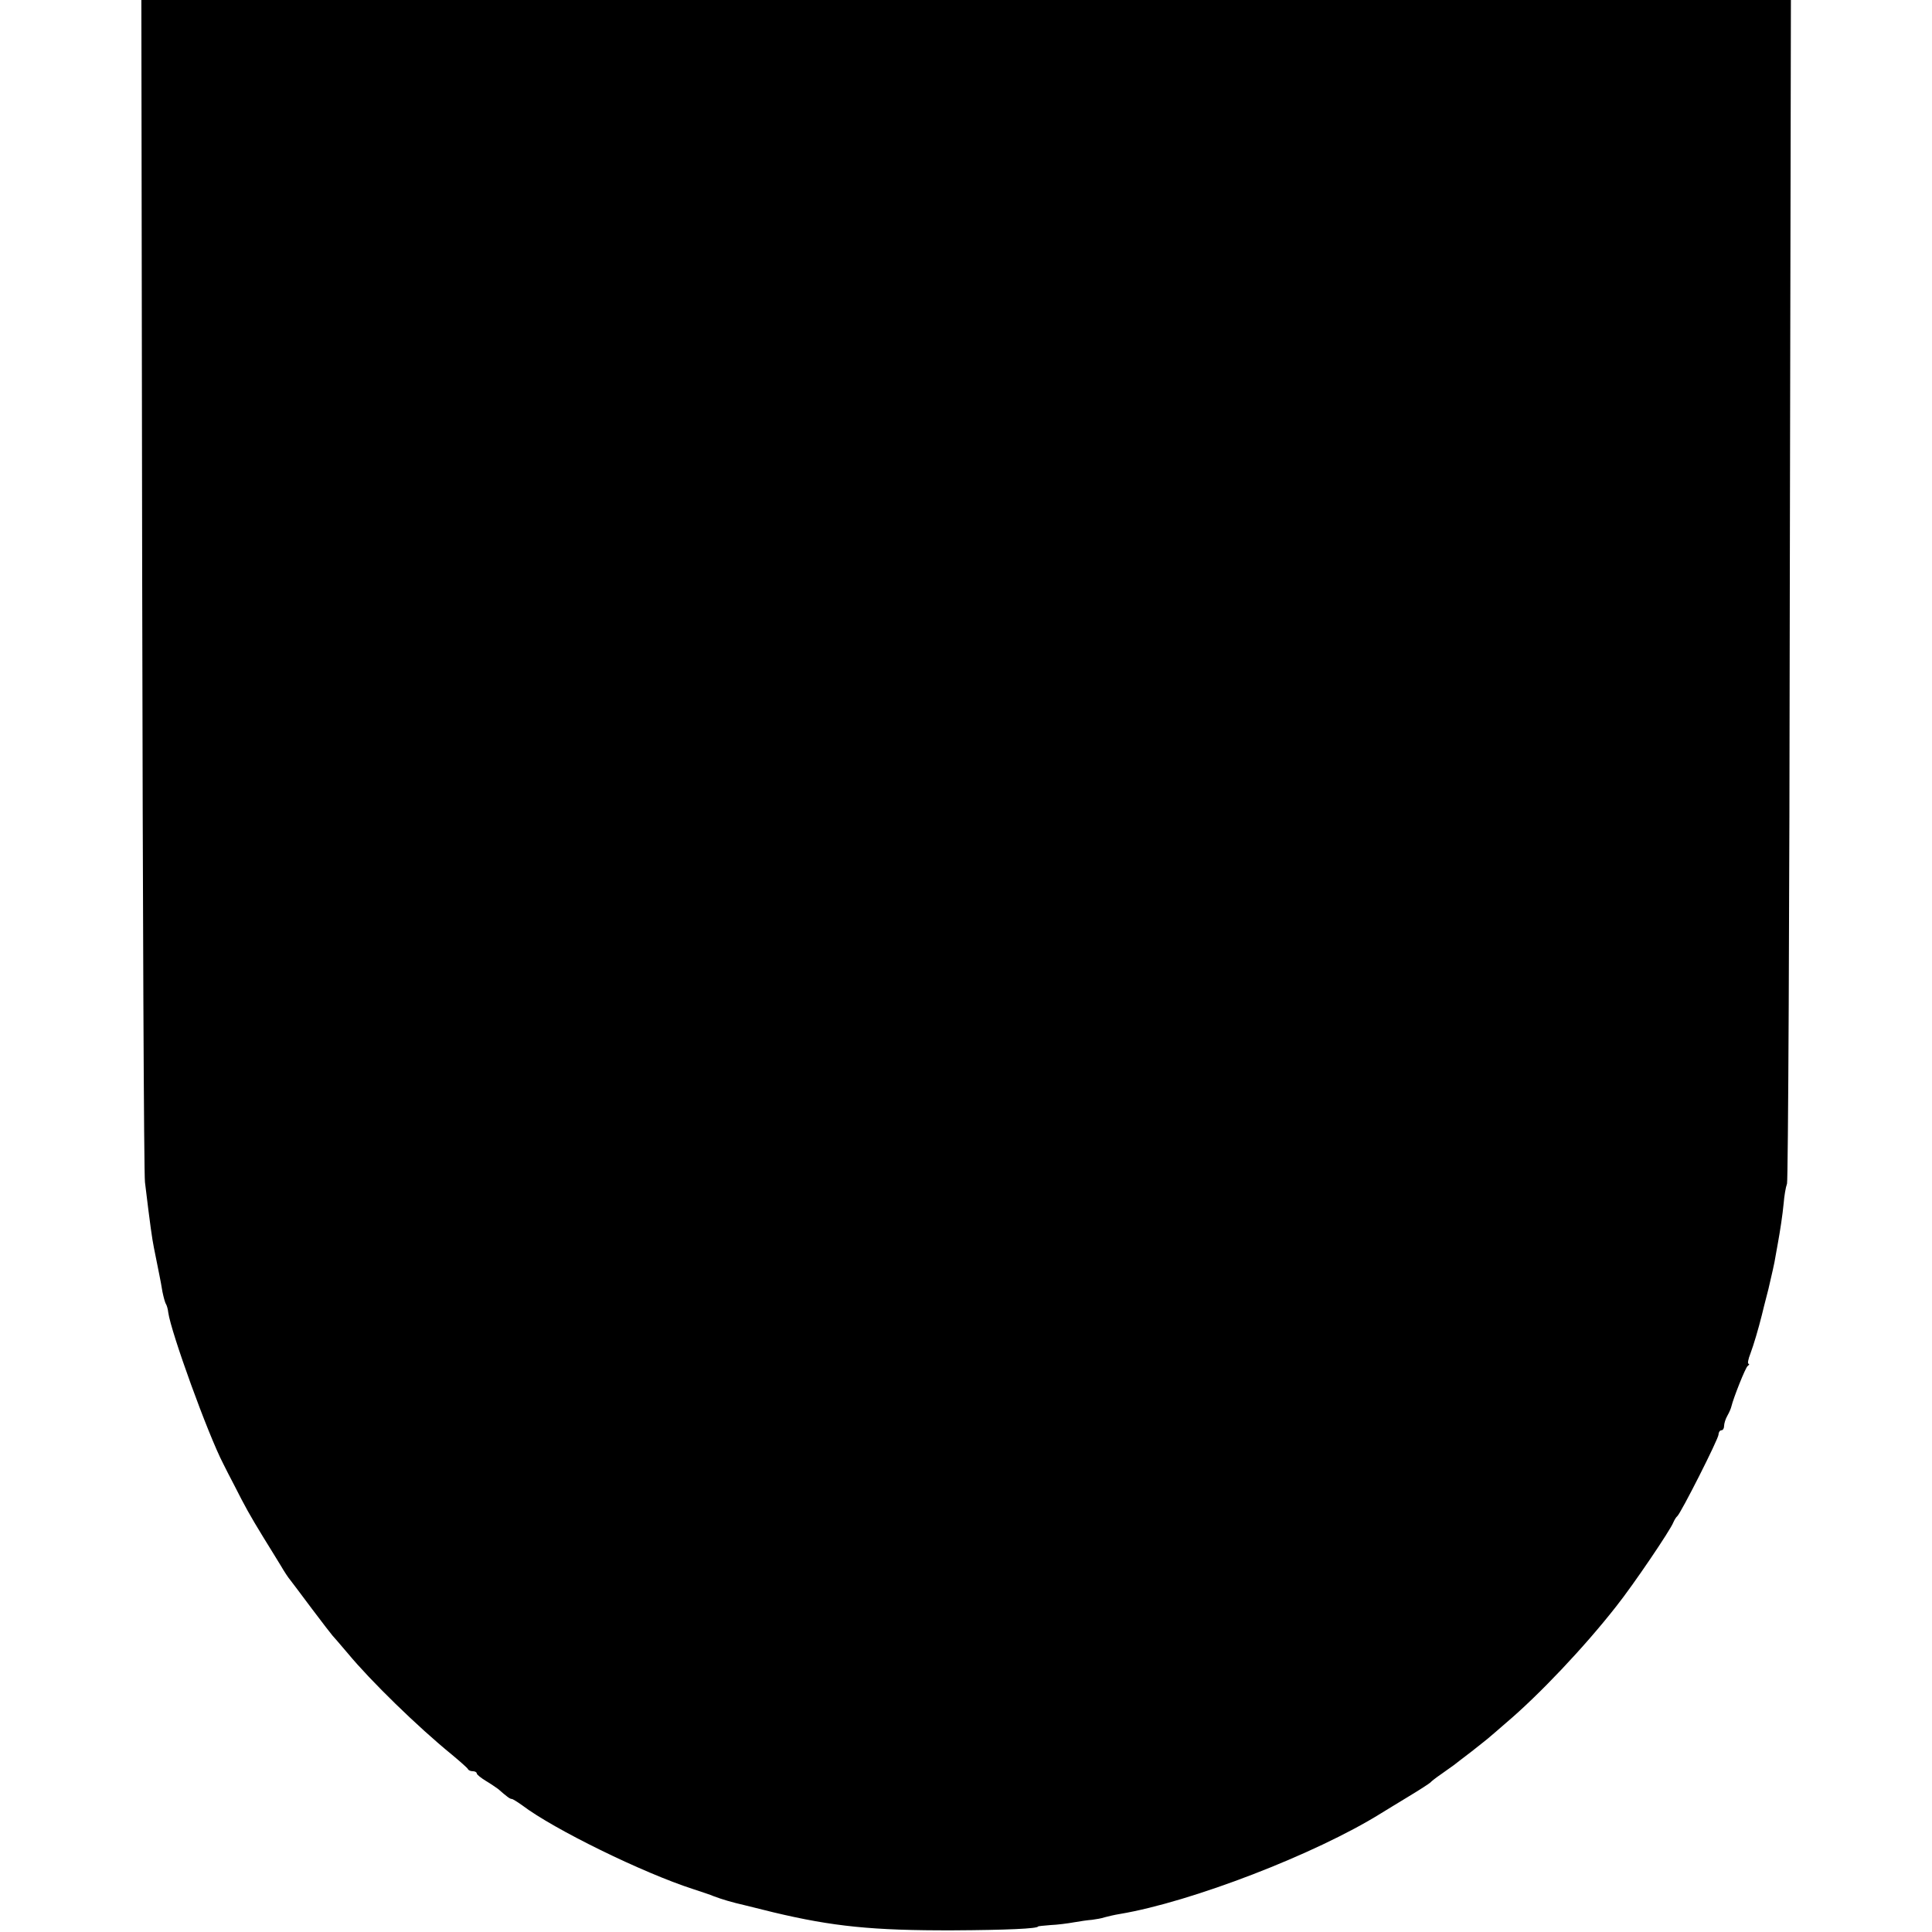 <?xml version="1.0" standalone="no"?>
<!DOCTYPE svg PUBLIC "-//W3C//DTD SVG 20010904//EN"
 "http://www.w3.org/TR/2001/REC-SVG-20010904/DTD/svg10.dtd">
<svg version="1.0" xmlns="http://www.w3.org/2000/svg"
 width="697pt" height="697pt" viewBox="0 0 697 697"
 preserveAspectRatio="xMidYMid meet">
<g transform="translate(0,697) scale(0.1,-0.1)"
fill="#000000" stroke="none">
<path d="M513 4863 c2 -1160 6 -2130 10 -2158 19 -158 26 -205 32 -235 3 -14
7 -36 10 -50 3 -14 7 -36 10 -50 3 -14 8 -41 11 -60 4 -19 9 -39 13 -45 3 -5
7 -19 8 -30 10 -72 143 -439 198 -545 7 -14 25 -50 41 -80 38 -75 55 -106 104
-186 24 -38 52 -85 64 -104 11 -19 26 -42 33 -50 6 -8 42 -55 79 -105 37 -49
70 -92 73 -95 3 -3 28 -32 56 -65 82 -99 251 -264 375 -365 30 -25 56 -48 58
-52 2 -5 10 -8 18 -8 8 0 14 -4 14 -8 0 -4 15 -16 33 -27 17 -10 37 -24 44
-29 33 -29 43 -36 49 -36 4 0 21 -11 38 -23 113 -86 436 -244 616 -302 30 -10
64 -21 75 -26 29 -11 66 -22 110 -32 11 -3 58 -14 105 -26 214 -51 358 -66
650 -65 189 1 305 6 305 14 0 1 20 3 45 5 25 1 63 6 85 10 22 4 51 8 65 9 14
2 34 5 45 9 11 3 36 9 55 12 257 43 706 216 942 363 15 9 60 37 100 61 40 24
75 47 78 50 3 4 21 18 40 31 19 14 40 28 45 32 6 5 35 27 65 50 30 24 60 47
66 53 6 5 33 28 58 50 118 100 282 273 397 420 62 78 196 276 206 303 4 9 10
19 14 22 12 9 149 279 149 295 0 8 5 15 10 15 6 0 10 7 10 16 0 8 5 25 12 37
7 12 13 27 14 32 8 33 51 141 59 147 6 4 7 8 3 8 -4 0 -1 17 7 37 12 32 29 90
41 138 1 6 12 48 24 95 11 47 23 99 25 115 3 17 7 39 9 50 8 44 17 102 21 145
2 25 7 56 12 70 4 14 9 980 10 2148 l4 2122 -2976 0 -2975 0 3 -2107z"/>
</g>
</svg>
